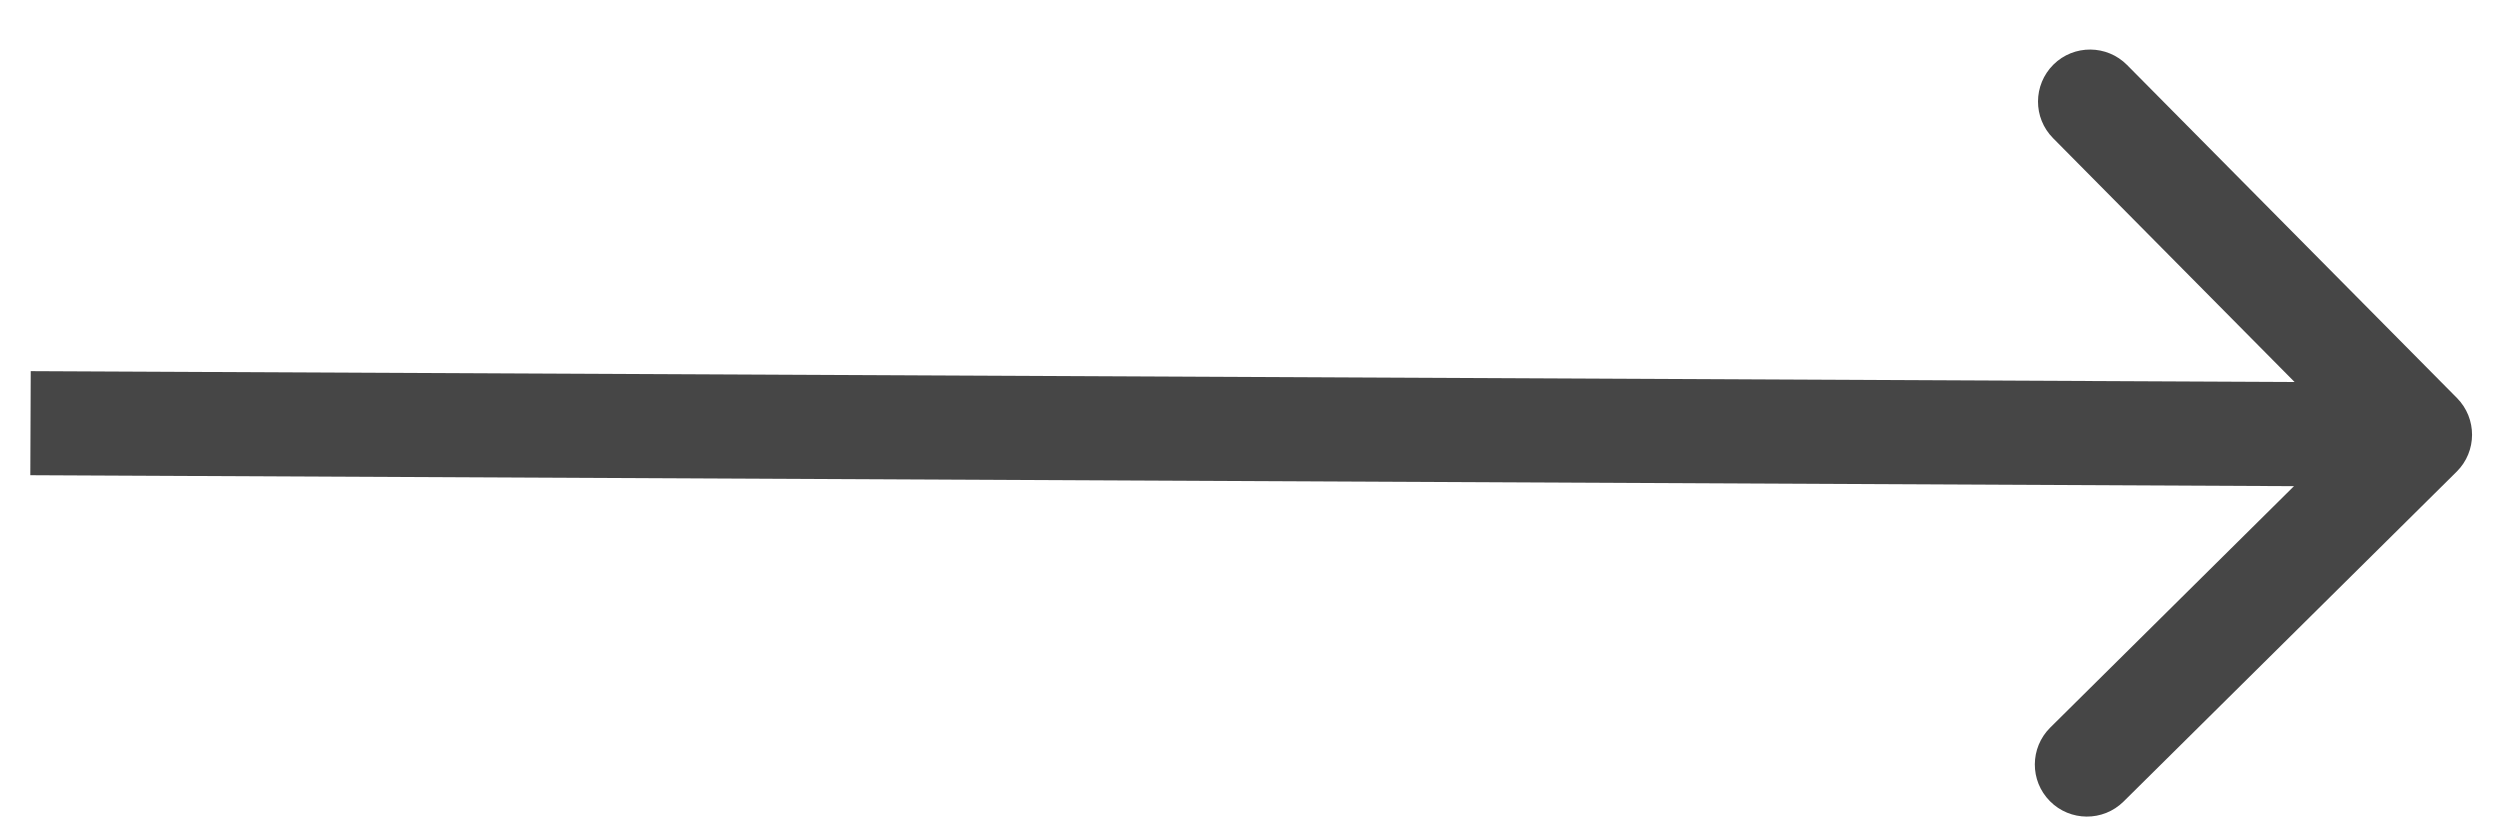 <?xml version="1.0" encoding="UTF-8"?> <svg xmlns="http://www.w3.org/2000/svg" width="24" height="8" viewBox="0 0 24 8" fill="none"> <path d="M23.584 4.528C23.78 4.334 23.781 4.017 23.587 3.821L20.42 0.624C20.226 0.428 19.909 0.426 19.713 0.62C19.517 0.815 19.515 1.131 19.71 1.327L22.525 4.169L19.683 6.984C19.486 7.179 19.485 7.495 19.679 7.691C19.873 7.887 20.19 7.889 20.386 7.695L23.584 4.528ZM0.291 4.562L23.229 4.673L23.234 3.673L0.295 3.563L0.291 4.562Z" fill="#464646"></path> </svg> 
